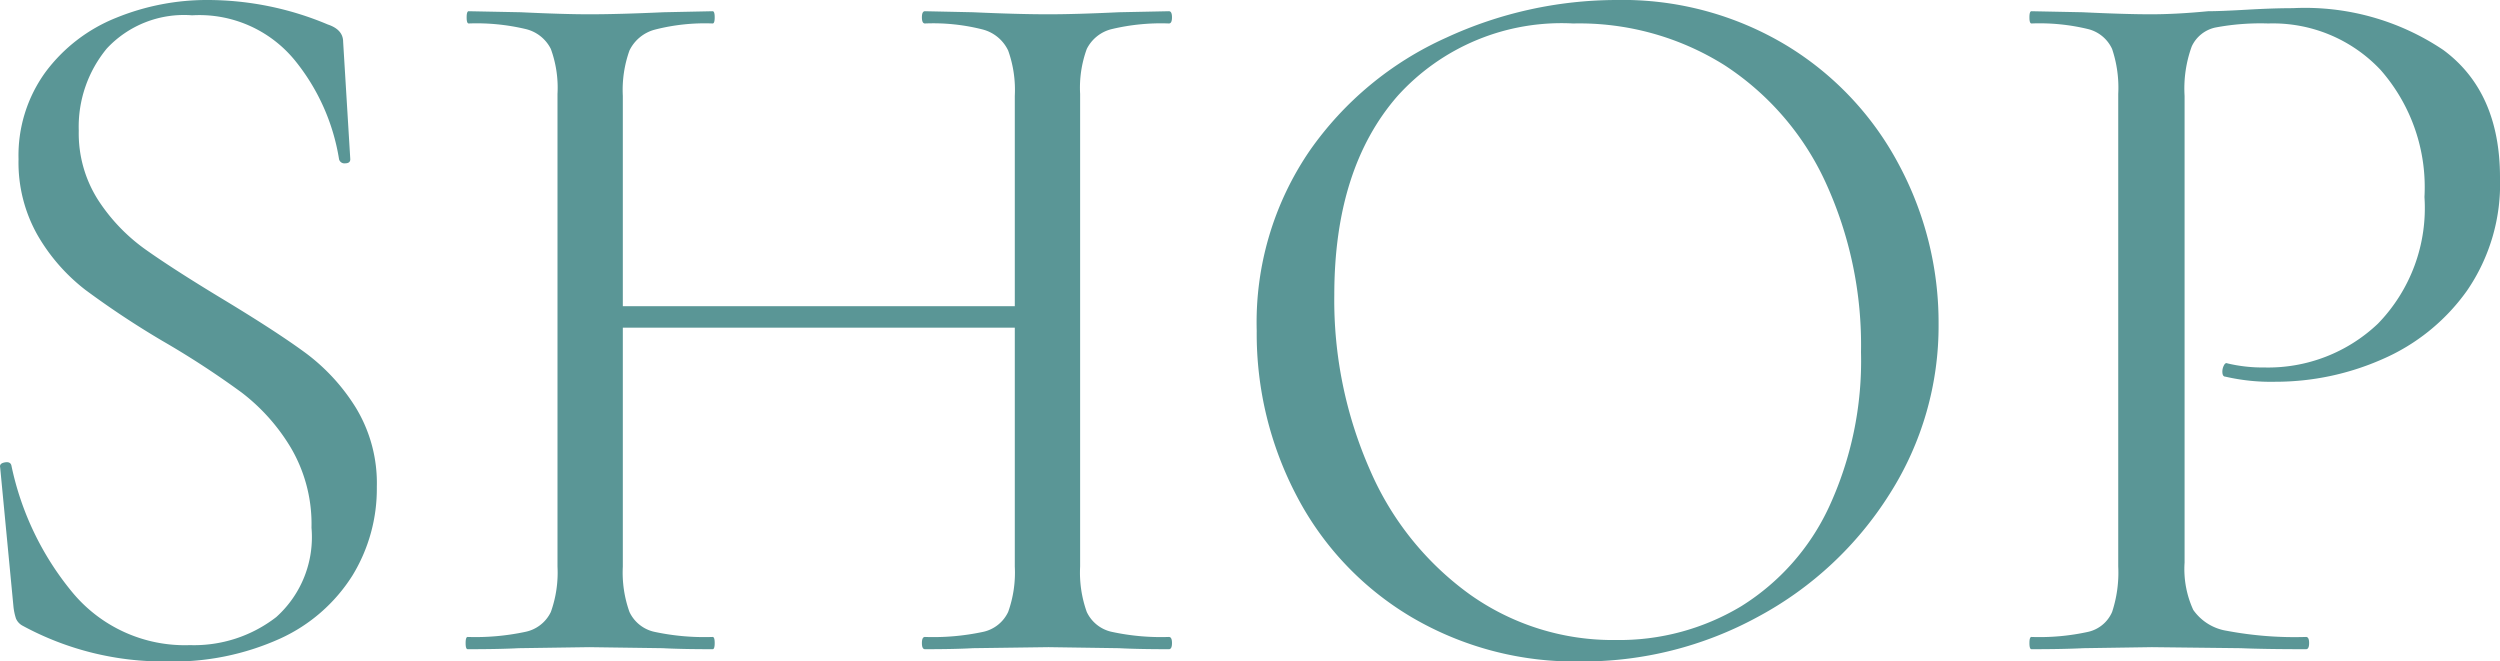 <svg xmlns="http://www.w3.org/2000/svg" width="122.458" height="32.4" viewBox="0 0 122.458 32.4">
  <path id="パス_9" data-name="パス 9" d="M-56.725-25.4a6.063,6.063,0,0,0,.95,3.4,8.959,8.959,0,0,0,2.325,2.425q1.375.975,3.775,2.425,2.65,1.6,4.075,2.65a9.709,9.709,0,0,1,2.45,2.675A7.112,7.112,0,0,1-42.125-7.95a8.134,8.134,0,0,1-1.2,4.35A8.2,8.2,0,0,1-46.85-.525,12.7,12.7,0,0,1-52.425.6a14.451,14.451,0,0,1-7.05-1.75A.718.718,0,0,1-59.8-1.5a2.817,2.817,0,0,1-.125-.6l-.65-6.8q-.05-.2.225-.25t.325.15A14.342,14.342,0,0,0-57.05-2.8,7.152,7.152,0,0,0-51.275-.2,6.565,6.565,0,0,0-47.05-1.575,5.26,5.26,0,0,0-45.325-5.95a7.379,7.379,0,0,0-1-3.9,9.592,9.592,0,0,0-2.425-2.725A43.04,43.04,0,0,0-52.625-15.1,43.5,43.5,0,0,1-56.4-17.6a9.191,9.191,0,0,1-2.325-2.65,7.208,7.208,0,0,1-.95-3.75,6.944,6.944,0,0,1,1.325-4.275,8.028,8.028,0,0,1,3.45-2.65,11.767,11.767,0,0,1,4.525-.875,15.185,15.185,0,0,1,5.85,1.2q.75.25.75.85l.35,5.75q0,.2-.25.2a.268.268,0,0,1-.3-.2,10.237,10.237,0,0,0-2.15-4.825,6.043,6.043,0,0,0-5.05-2.225,5.164,5.164,0,0,0-4.175,1.625A6.017,6.017,0,0,0-56.725-25.4ZM-3.325-.6q.15,0,.15.3t-.15.3q-1.55,0-2.45-.05L-9.225-.1l-3.7.05q-.85.05-2.35.05-.15,0-.15-.3t.15-.3a11.669,11.669,0,0,0,2.85-.25A1.767,1.767,0,0,0-11.2-1.825a5.738,5.738,0,0,0,.325-2.225v-11.7h-19.2v11.7a5.738,5.738,0,0,0,.325,2.225,1.767,1.767,0,0,0,1.225.975,11.669,11.669,0,0,0,2.85.25q.1,0,.1.3t-.1.3q-1.55,0-2.45-.05l-3.6-.05-3.45.05q-.9.05-2.5.05-.1,0-.1-.3t.1-.3A11.714,11.714,0,0,0-34.85-.85a1.778,1.778,0,0,0,1.25-.975,5.738,5.738,0,0,0,.325-2.225V-27.2a5.54,5.54,0,0,0-.325-2.2,1.855,1.855,0,0,0-1.225-.975,10.389,10.389,0,0,0-2.8-.275q-.1,0-.1-.3t.1-.3l2.55.05q2.1.1,3.35.1,1.45,0,3.65-.1l2.4-.05q.1,0,.1.3t-.1.3a9.835,9.835,0,0,0-2.825.3,1.925,1.925,0,0,0-1.25,1.025,5.738,5.738,0,0,0-.325,2.225v10.3h19.2V-27.1a5.738,5.738,0,0,0-.325-2.225,1.918,1.918,0,0,0-1.225-1.025,9.8,9.8,0,0,0-2.85-.3q-.15,0-.15-.3t.15-.3l2.35.05q2.2.1,3.7.1,1.35,0,3.45-.1l2.45-.05q.15,0,.15.3t-.15.3a10.389,10.389,0,0,0-2.8.275A1.855,1.855,0,0,0-7.35-29.4a5.54,5.54,0,0,0-.325,2.2V-4.05A5.738,5.738,0,0,0-7.35-1.825,1.767,1.767,0,0,0-6.125-.85,11.386,11.386,0,0,0-3.325-.6ZM16.825.6A15.769,15.769,0,0,1,8.55-1.575a14.9,14.9,0,0,1-5.6-5.9A17.076,17.076,0,0,1,.975-15.6a14.884,14.884,0,0,1,2.6-8.825A16.293,16.293,0,0,1,10.25-29.95a19.948,19.948,0,0,1,8.325-1.85,15.555,15.555,0,0,1,8.35,2.225A15.08,15.08,0,0,1,32.45-23.7a16.377,16.377,0,0,1,1.925,7.75,15.328,15.328,0,0,1-2.4,8.35,17.243,17.243,0,0,1-6.425,6A17.9,17.9,0,0,1,16.825.6Zm1.75-1.05A11.592,11.592,0,0,0,24.7-2.1,11.348,11.348,0,0,0,29-6.95a17.04,17.04,0,0,0,1.575-7.6,19.087,19.087,0,0,0-1.75-8.35A13.617,13.617,0,0,0,23.9-28.6a13.384,13.384,0,0,0-7.425-2.05,10.817,10.817,0,0,0-8.6,3.55q-3.1,3.55-3.1,9.75a20.6,20.6,0,0,0,1.75,8.575,14.662,14.662,0,0,0,4.9,6.1A12.091,12.091,0,0,0,18.575-.45Zm27.85-3.8a4.8,4.8,0,0,0,.425,2.325A2.476,2.476,0,0,0,48.5-.9a17.92,17.92,0,0,0,3.875.3q.15,0,.15.3t-.15.3q-2.05,0-3.2-.05L44.825-.1l-3.35.05q-.95.05-2.55.05-.1,0-.1-.3t.1-.3A11.064,11.064,0,0,0,41.7-.85a1.679,1.679,0,0,0,1.175-.975,6.175,6.175,0,0,0,.3-2.225V-27.2a5.96,5.96,0,0,0-.3-2.2,1.761,1.761,0,0,0-1.175-.975,10.1,10.1,0,0,0-2.775-.275q-.1,0-.1-.3t.1-.3l2.5.05q2.1.1,3.35.1t2.8-.15q.6,0,1.9-.075t2.25-.075A12.128,12.128,0,0,1,59.1-29.35q2.775,2.05,2.775,6.25a9.229,9.229,0,0,1-1.625,5.55A9.923,9.923,0,0,1,56.1-14.2a12.953,12.953,0,0,1-5.225,1.1,9.885,9.885,0,0,1-2.45-.25q-.15,0-.15-.25a.666.666,0,0,1,.075-.3q.075-.15.175-.1a7.435,7.435,0,0,0,1.8.2A7.812,7.812,0,0,0,55.9-15.95a8.124,8.124,0,0,0,2.275-6.2,8.7,8.7,0,0,0-2.15-6.225,7.234,7.234,0,0,0-5.5-2.275,11.915,11.915,0,0,0-2.6.2,1.662,1.662,0,0,0-1.15.925,6.03,6.03,0,0,0-.35,2.425Z" transform="translate(60.583 31.8)" fill="#5a9696"/>
</svg>

